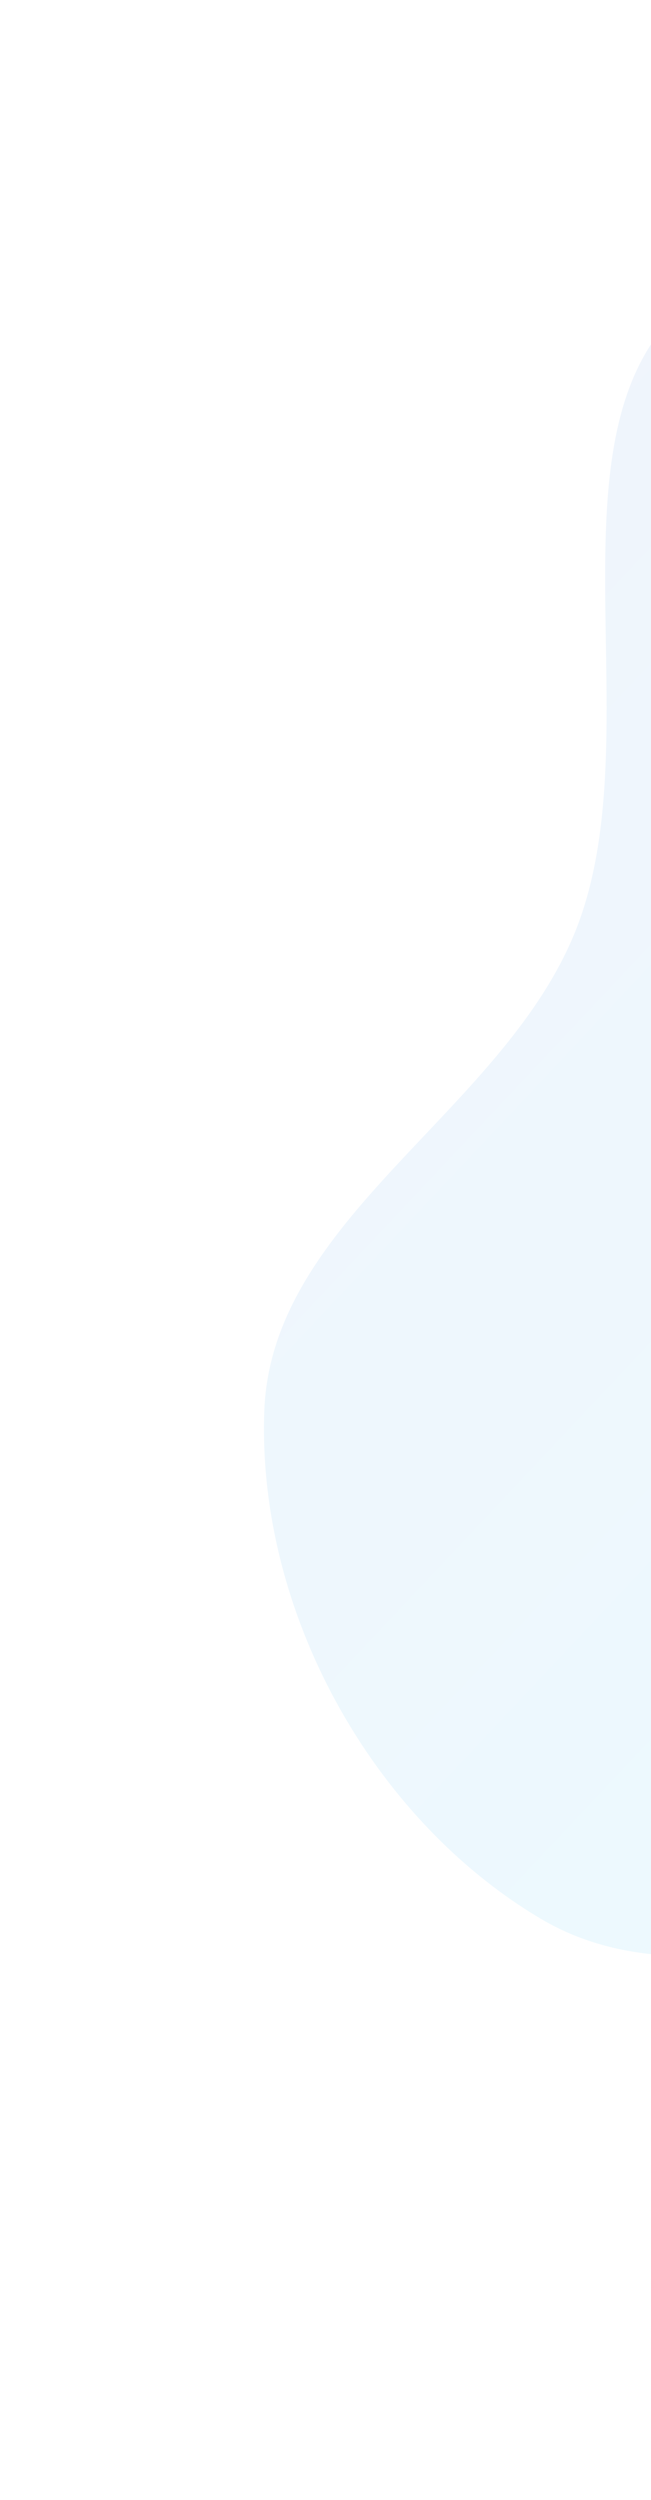 <svg width="360" height="1381" viewBox="0 0 360 1381" fill="none" xmlns="http://www.w3.org/2000/svg">
<path opacity="0.08" fill-rule="evenodd" clip-rule="evenodd" d="M298.546 1059.6C205.037 1003.82 142.226 889.777 146.145 779.564C149.931 673.111 277.419 614.582 317.912 515.063C365.763 397.459 287.183 211.671 400.603 154.186C514.499 96.459 621.437 250.538 734.416 303.964C807.863 338.695 883.421 360.693 946.037 412.11C1014.98 468.728 1092.42 526.074 1111.79 613.846C1131.71 704.105 1091.69 796.418 1049.37 880.344C1006.57 965.222 958.188 1059.2 869.807 1093.74C783.669 1127.41 697.061 1059.18 605.747 1053.72C501.169 1047.47 387.605 1112.73 298.546 1059.6Z" fill="url(#paint0_linear)"/>
<defs>
<linearGradient id="paint0_linear" x1="1267.29" y1="720.779" x2="504.776" y2="3.412" gradientUnits="userSpaceOnUse">
<stop stop-color="#00D2FF"/>
<stop offset="1" stop-color="#3A7BD5"/>
</linearGradient>
</defs>
</svg>
